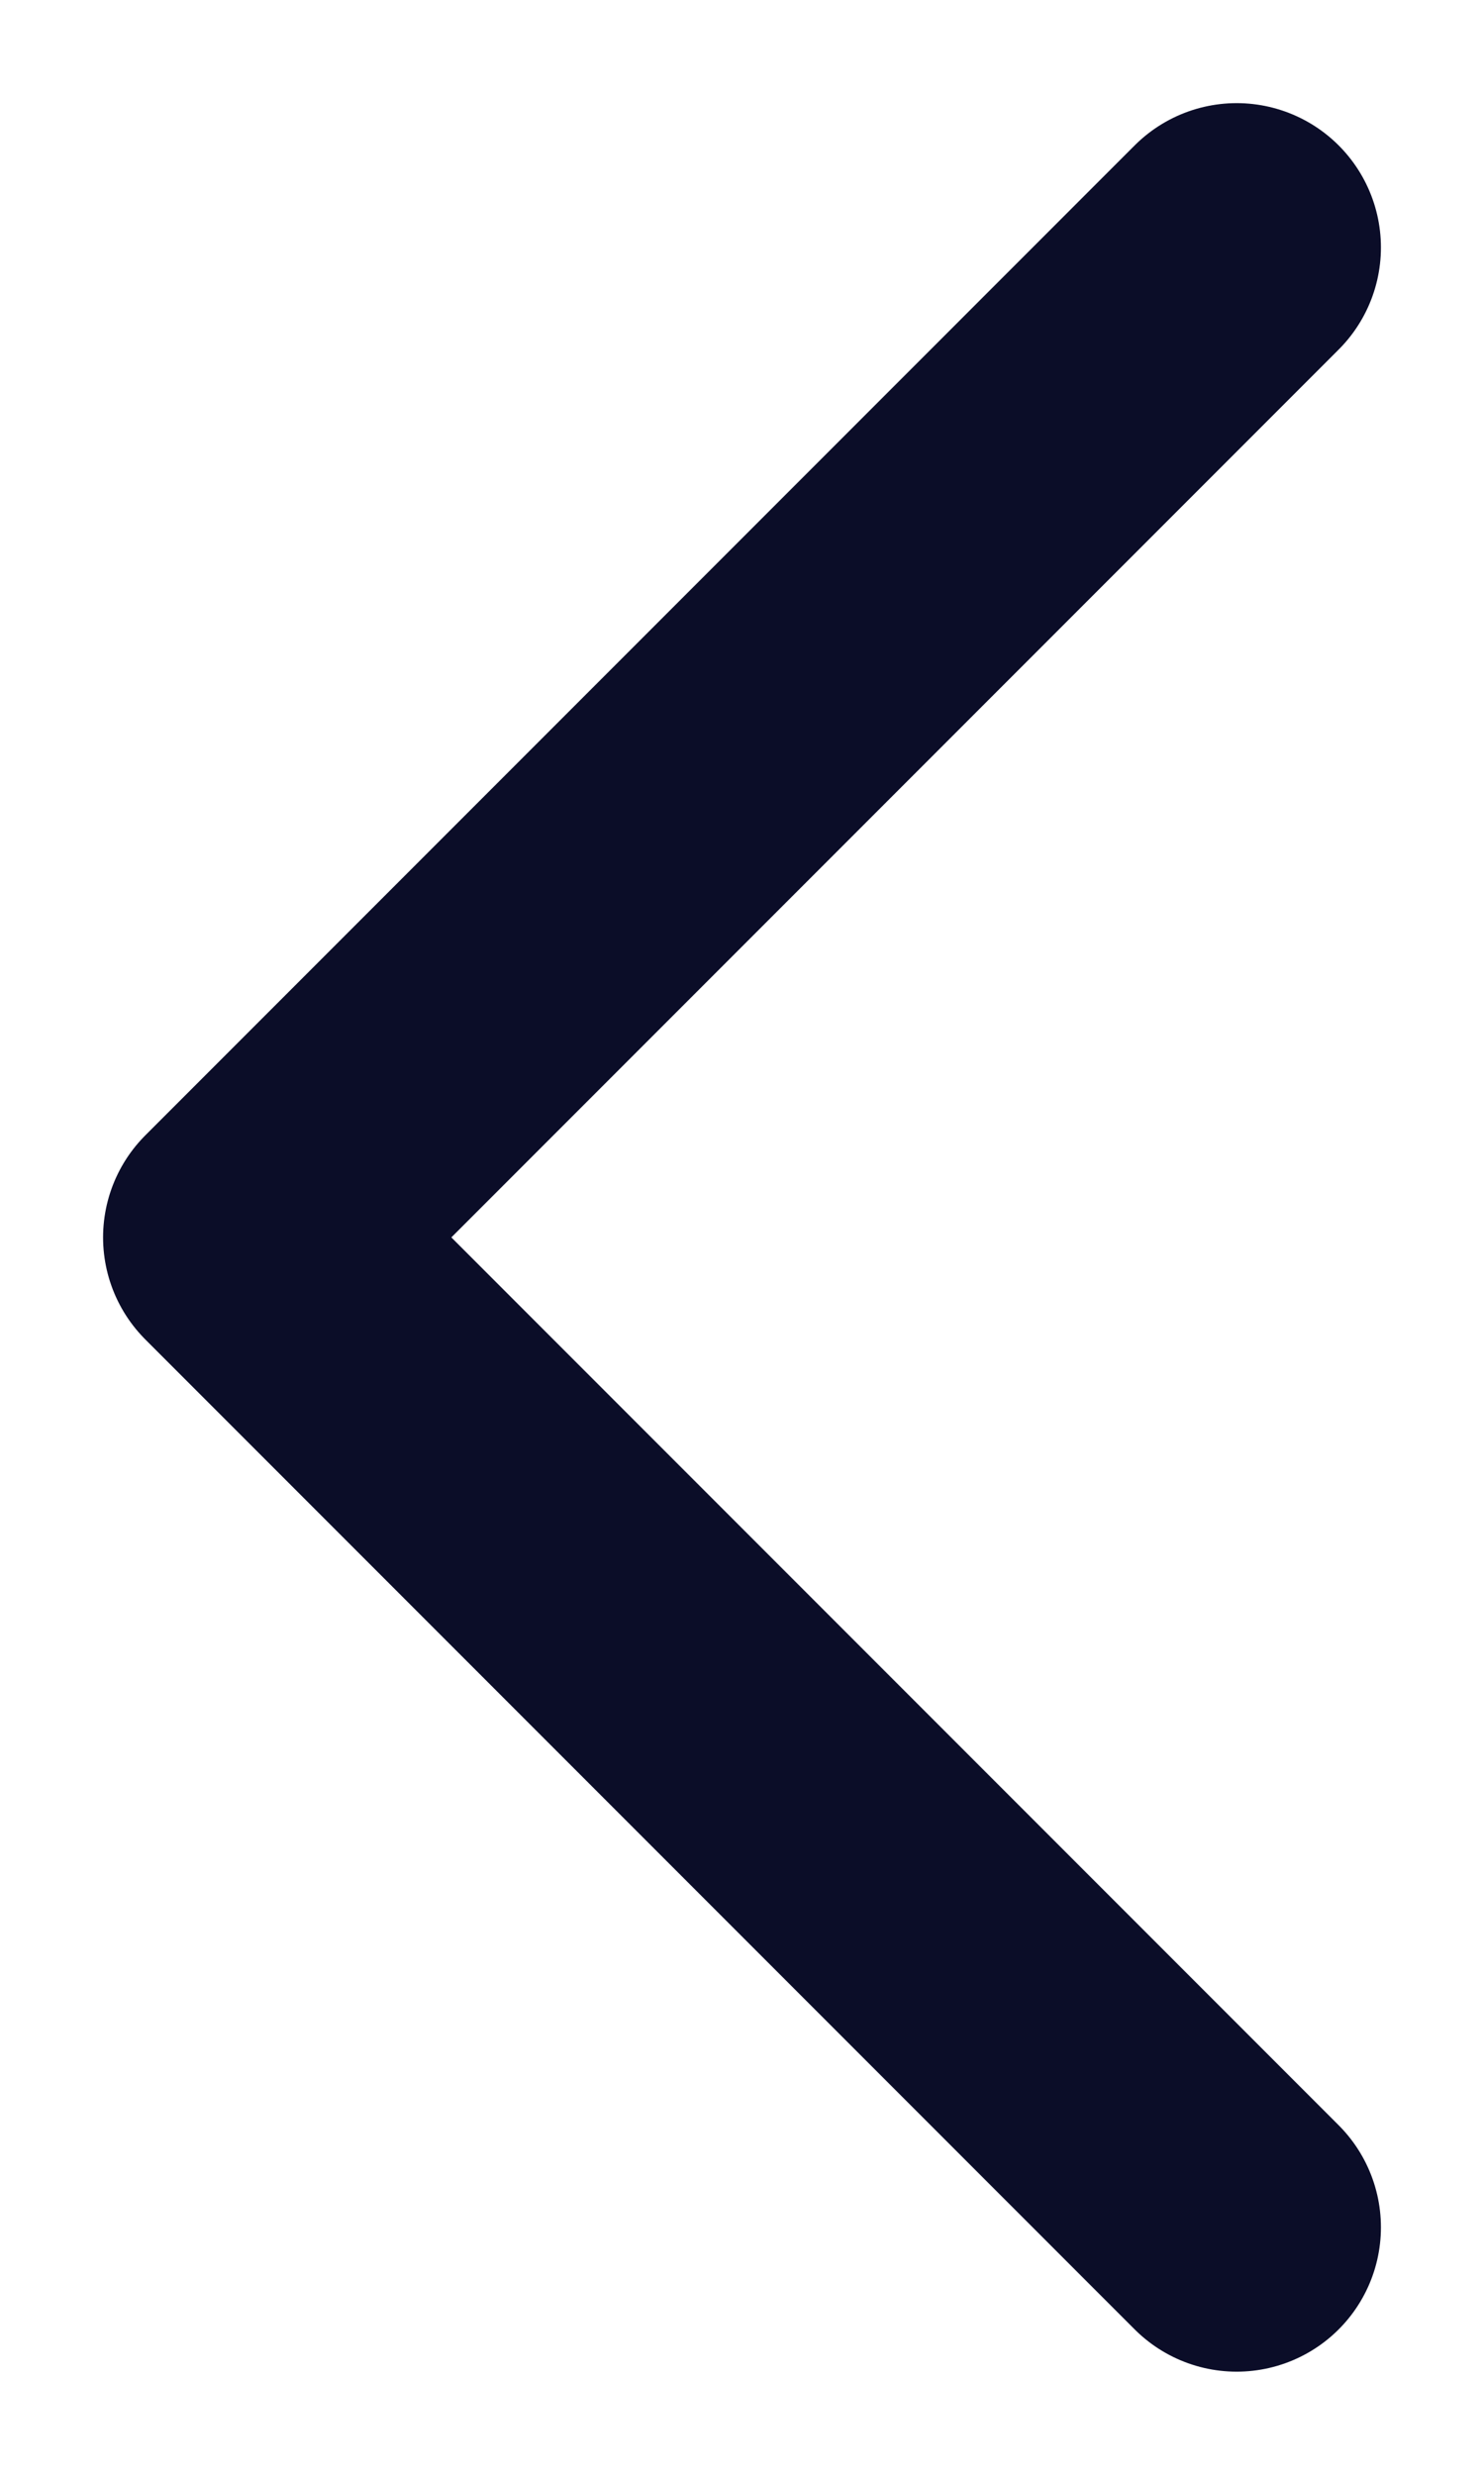 <svg width="12" height="20" viewBox="0 0 12 20" fill="none" xmlns="http://www.w3.org/2000/svg">
<path d="M10 2L2 10L10 18" stroke="#0B0D28" stroke-width="2.333" stroke-linecap="round" stroke-linejoin="round"/>
</svg>
